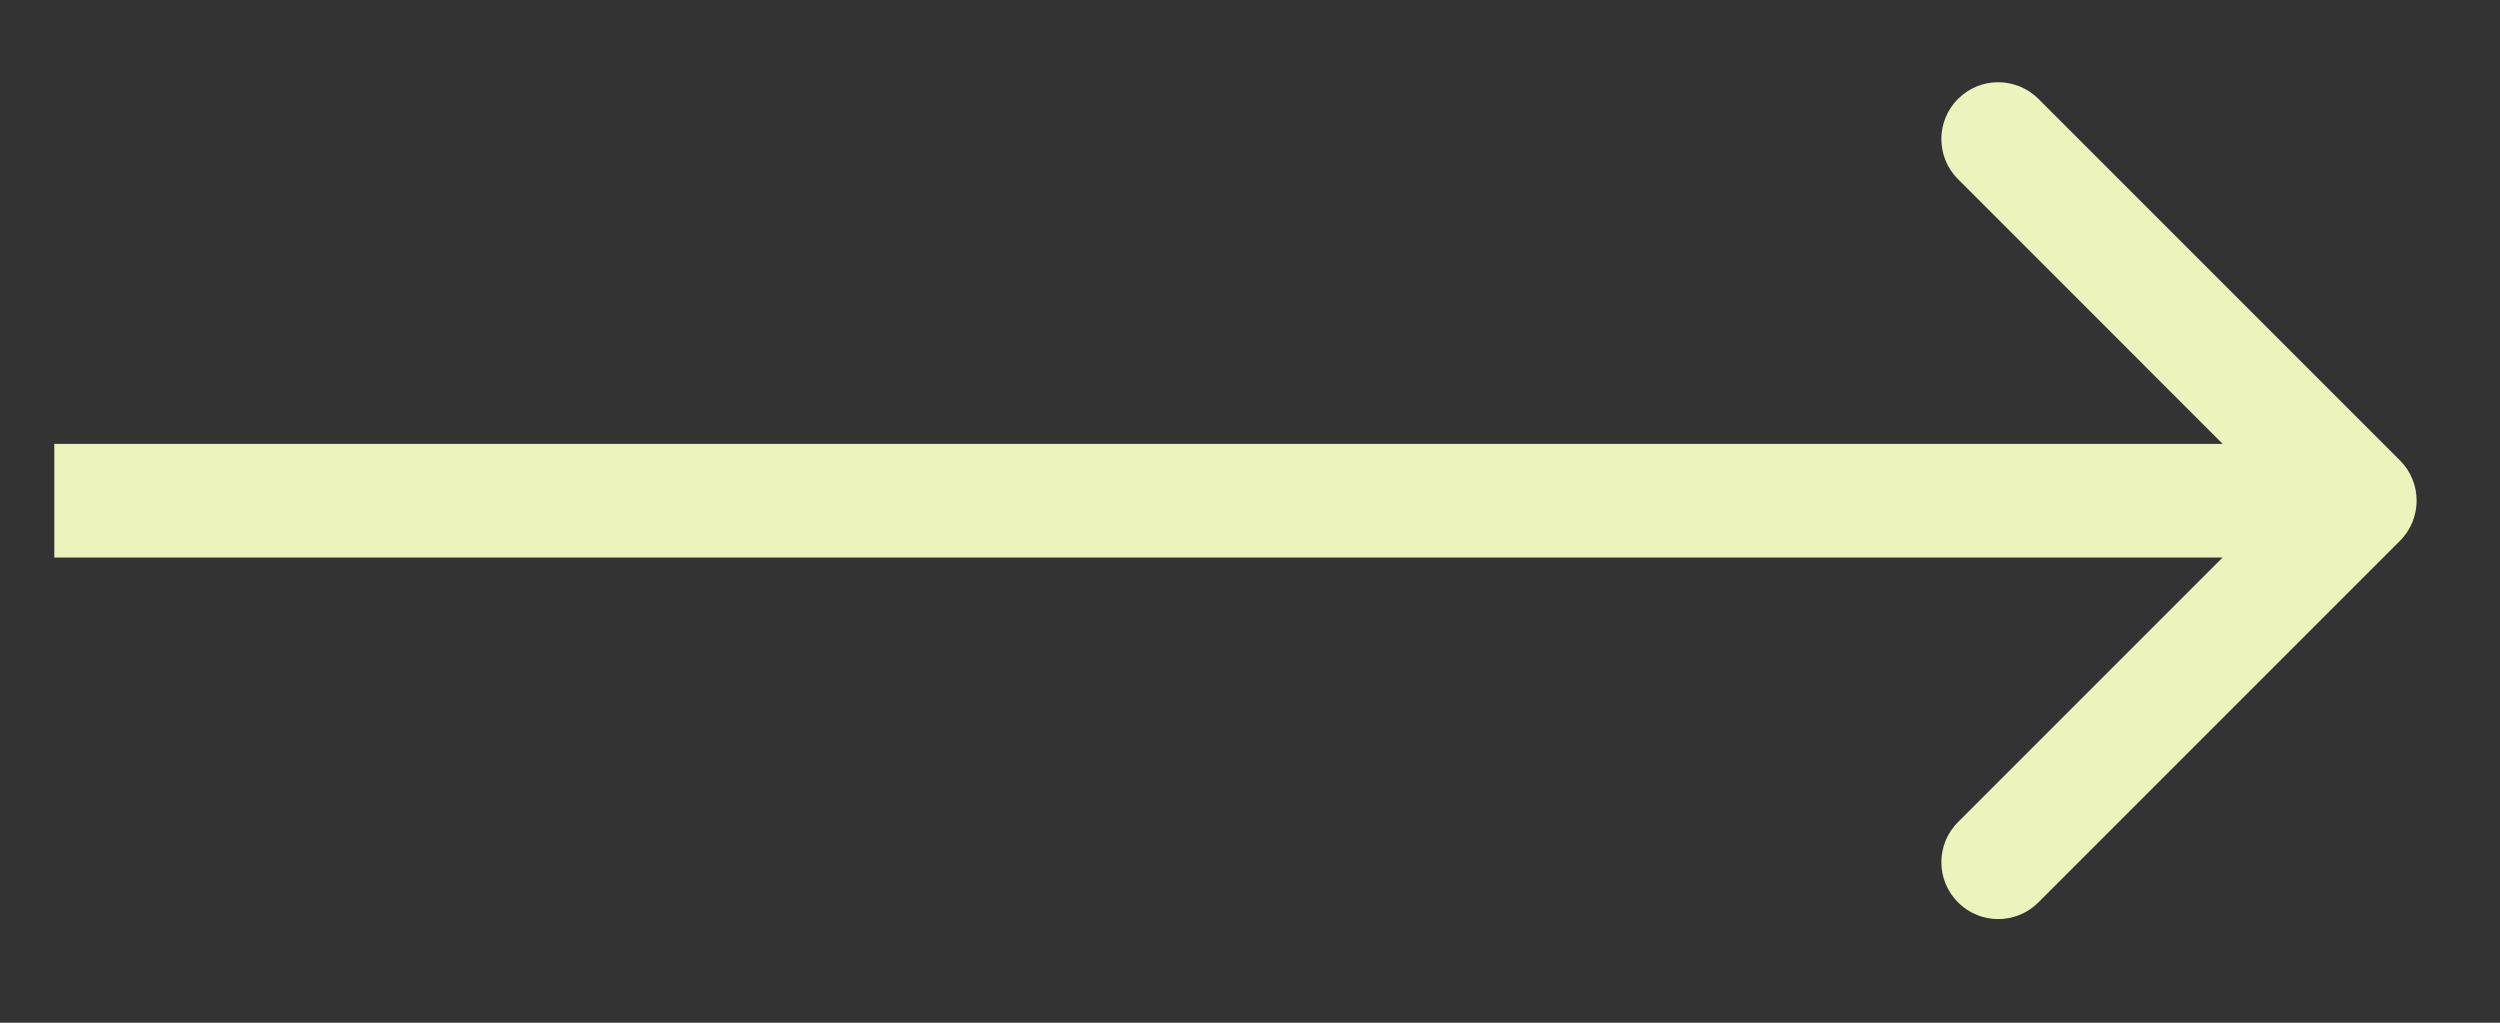 <svg width="22" height="9" viewBox="0 0 22 9" fill="none" xmlns="http://www.w3.org/2000/svg">
<rect x="0" y="0" width="22" height="9" fill="#333333" stroke="none"/>
<path d="M21.12 4.759C21.315 4.564 21.315 4.247 21.12 4.052L17.938 0.87C17.742 0.675 17.426 0.675 17.231 0.87C17.035 1.065 17.035 1.382 17.231 1.577L20.059 4.406L17.231 7.234C17.035 7.429 17.035 7.746 17.231 7.941C17.426 8.137 17.742 8.137 17.938 7.941L21.12 4.759ZM0.478 4.406V4.906H20.766V4.406V3.906H0.478V4.406Z" fill="#EDF3BD"/>
</svg>
